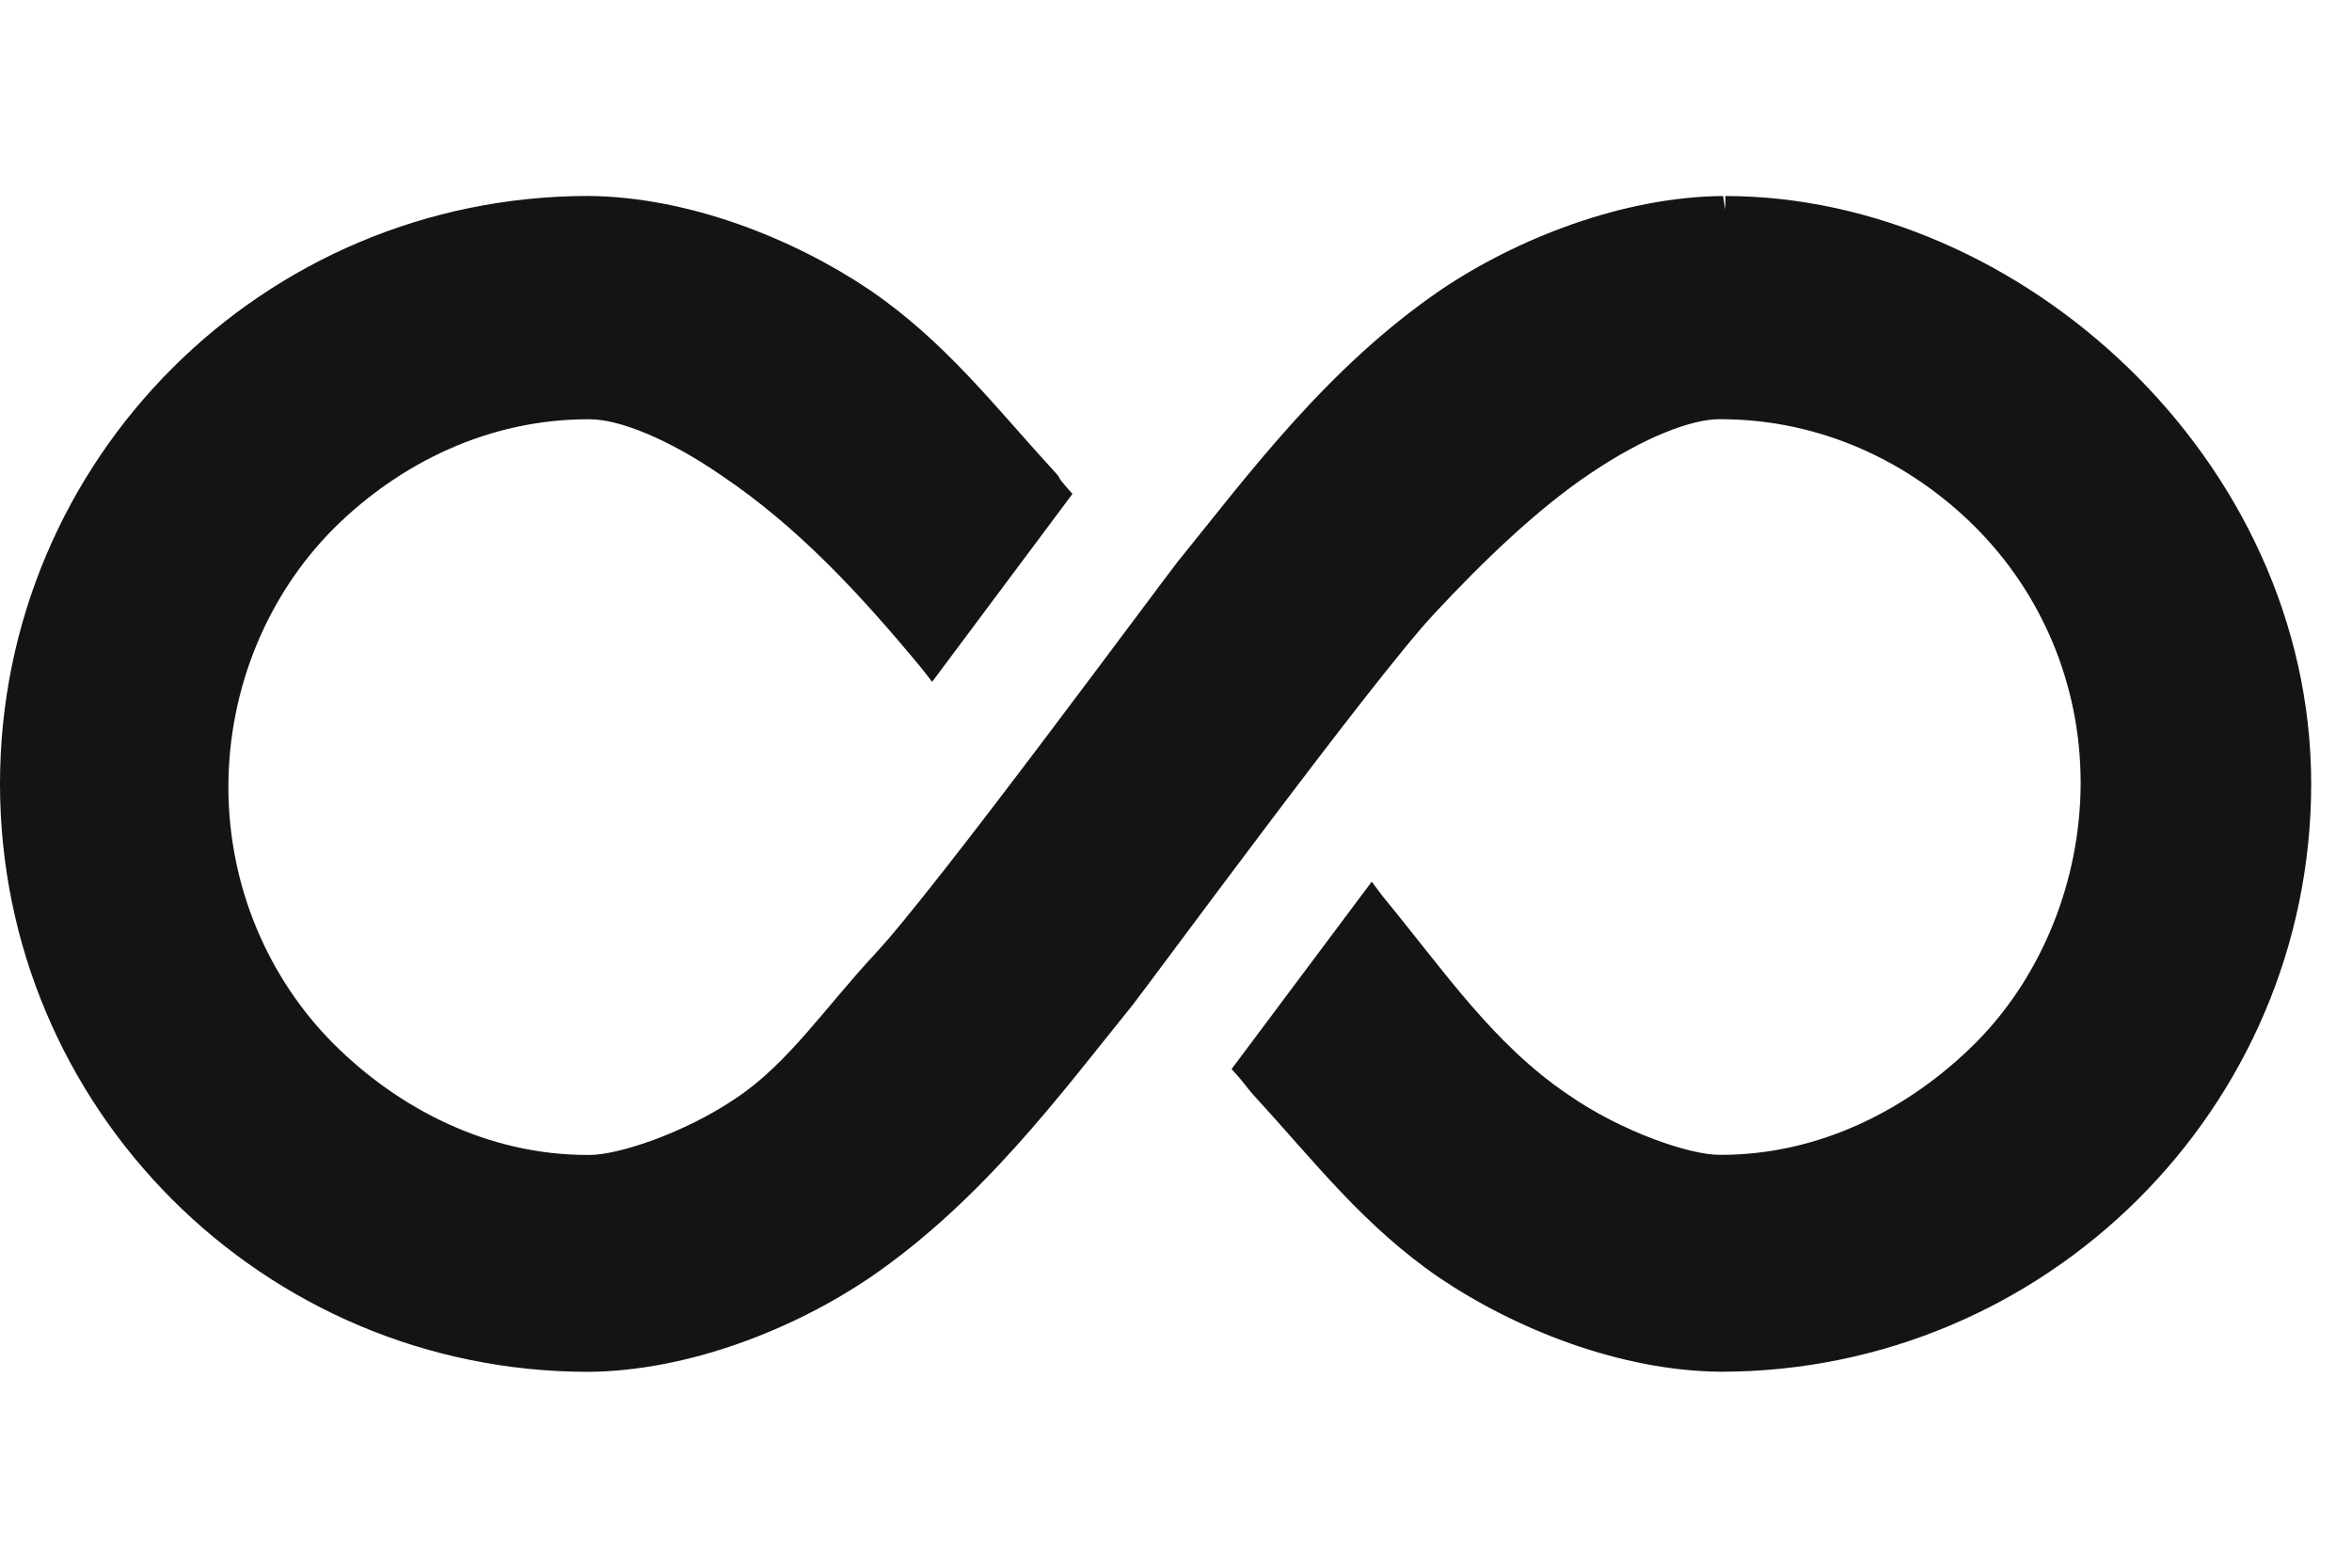 <svg width="108" height="72" viewBox="0 0 108 72" fill="none" xmlns="http://www.w3.org/2000/svg">
<g id="logo">
<g id="Camada 1">
<path id="Vector" fill-rule="evenodd" clip-rule="evenodd" d="M79.228 9.633V9.003C92.744 9.005 106.123 21.088 106.126 36C106.123 50.909 93.936 62.995 79.022 63C74.418 62.967 69.594 61.044 66.108 58.694C62.618 56.308 60.356 53.339 57.682 50.43C57.203 49.902 57.33 49.99 56.884 49.47L56.551 49.101L62.987 40.494L63.502 41.179C66.311 44.583 68.554 47.945 72.021 50.284C74.456 51.977 77.585 53.039 78.945 53.039H79.027C83.606 53.039 87.698 50.906 90.705 47.91C93.707 44.905 95.537 40.516 95.54 35.942C95.537 31.366 93.707 27.214 90.705 24.209C87.701 21.209 83.611 19.253 78.999 19.253H78.953C77.635 19.253 75.447 20.114 73.083 21.705C70.678 23.301 68.116 25.758 65.846 28.199C64.49 29.641 61.135 33.997 58.092 38.033C55.037 42.084 52.291 45.807 51.991 46.179C48.719 50.221 45.142 55.119 39.914 58.699C36.433 61.044 31.615 62.97 27.006 63.005C12.088 62.997 0.003 50.912 0 36.003C0.003 21.088 12.088 9.008 27.011 9C31.615 9.036 36.433 10.962 39.919 13.306C43.411 15.69 45.673 18.664 48.348 21.578C48.832 22.104 48.466 21.79 48.915 22.307L49.245 22.684L42.803 31.314L42.294 30.664C39.476 27.261 36.639 24.206 33.167 21.862C30.729 20.175 28.445 19.256 27.088 19.256H27C22.424 19.256 18.332 21.281 15.322 24.275C12.322 27.285 10.49 31.561 10.487 36.138C10.487 40.714 12.322 44.938 15.322 47.943C18.329 50.942 22.421 53.044 26.978 53.044H27.074C28.395 53.044 31.425 52.043 33.78 50.447C36.185 48.856 37.908 46.248 40.181 43.809C41.537 42.365 44.895 38.011 47.938 33.977C50.995 29.927 53.755 26.204 54.055 25.827C57.33 21.787 60.929 16.889 66.163 13.312C69.644 10.962 74.517 9.039 79.121 9.003L79.228 9.63V9.633Z" fill="#141414"/>
</g>
</g>
</svg>
